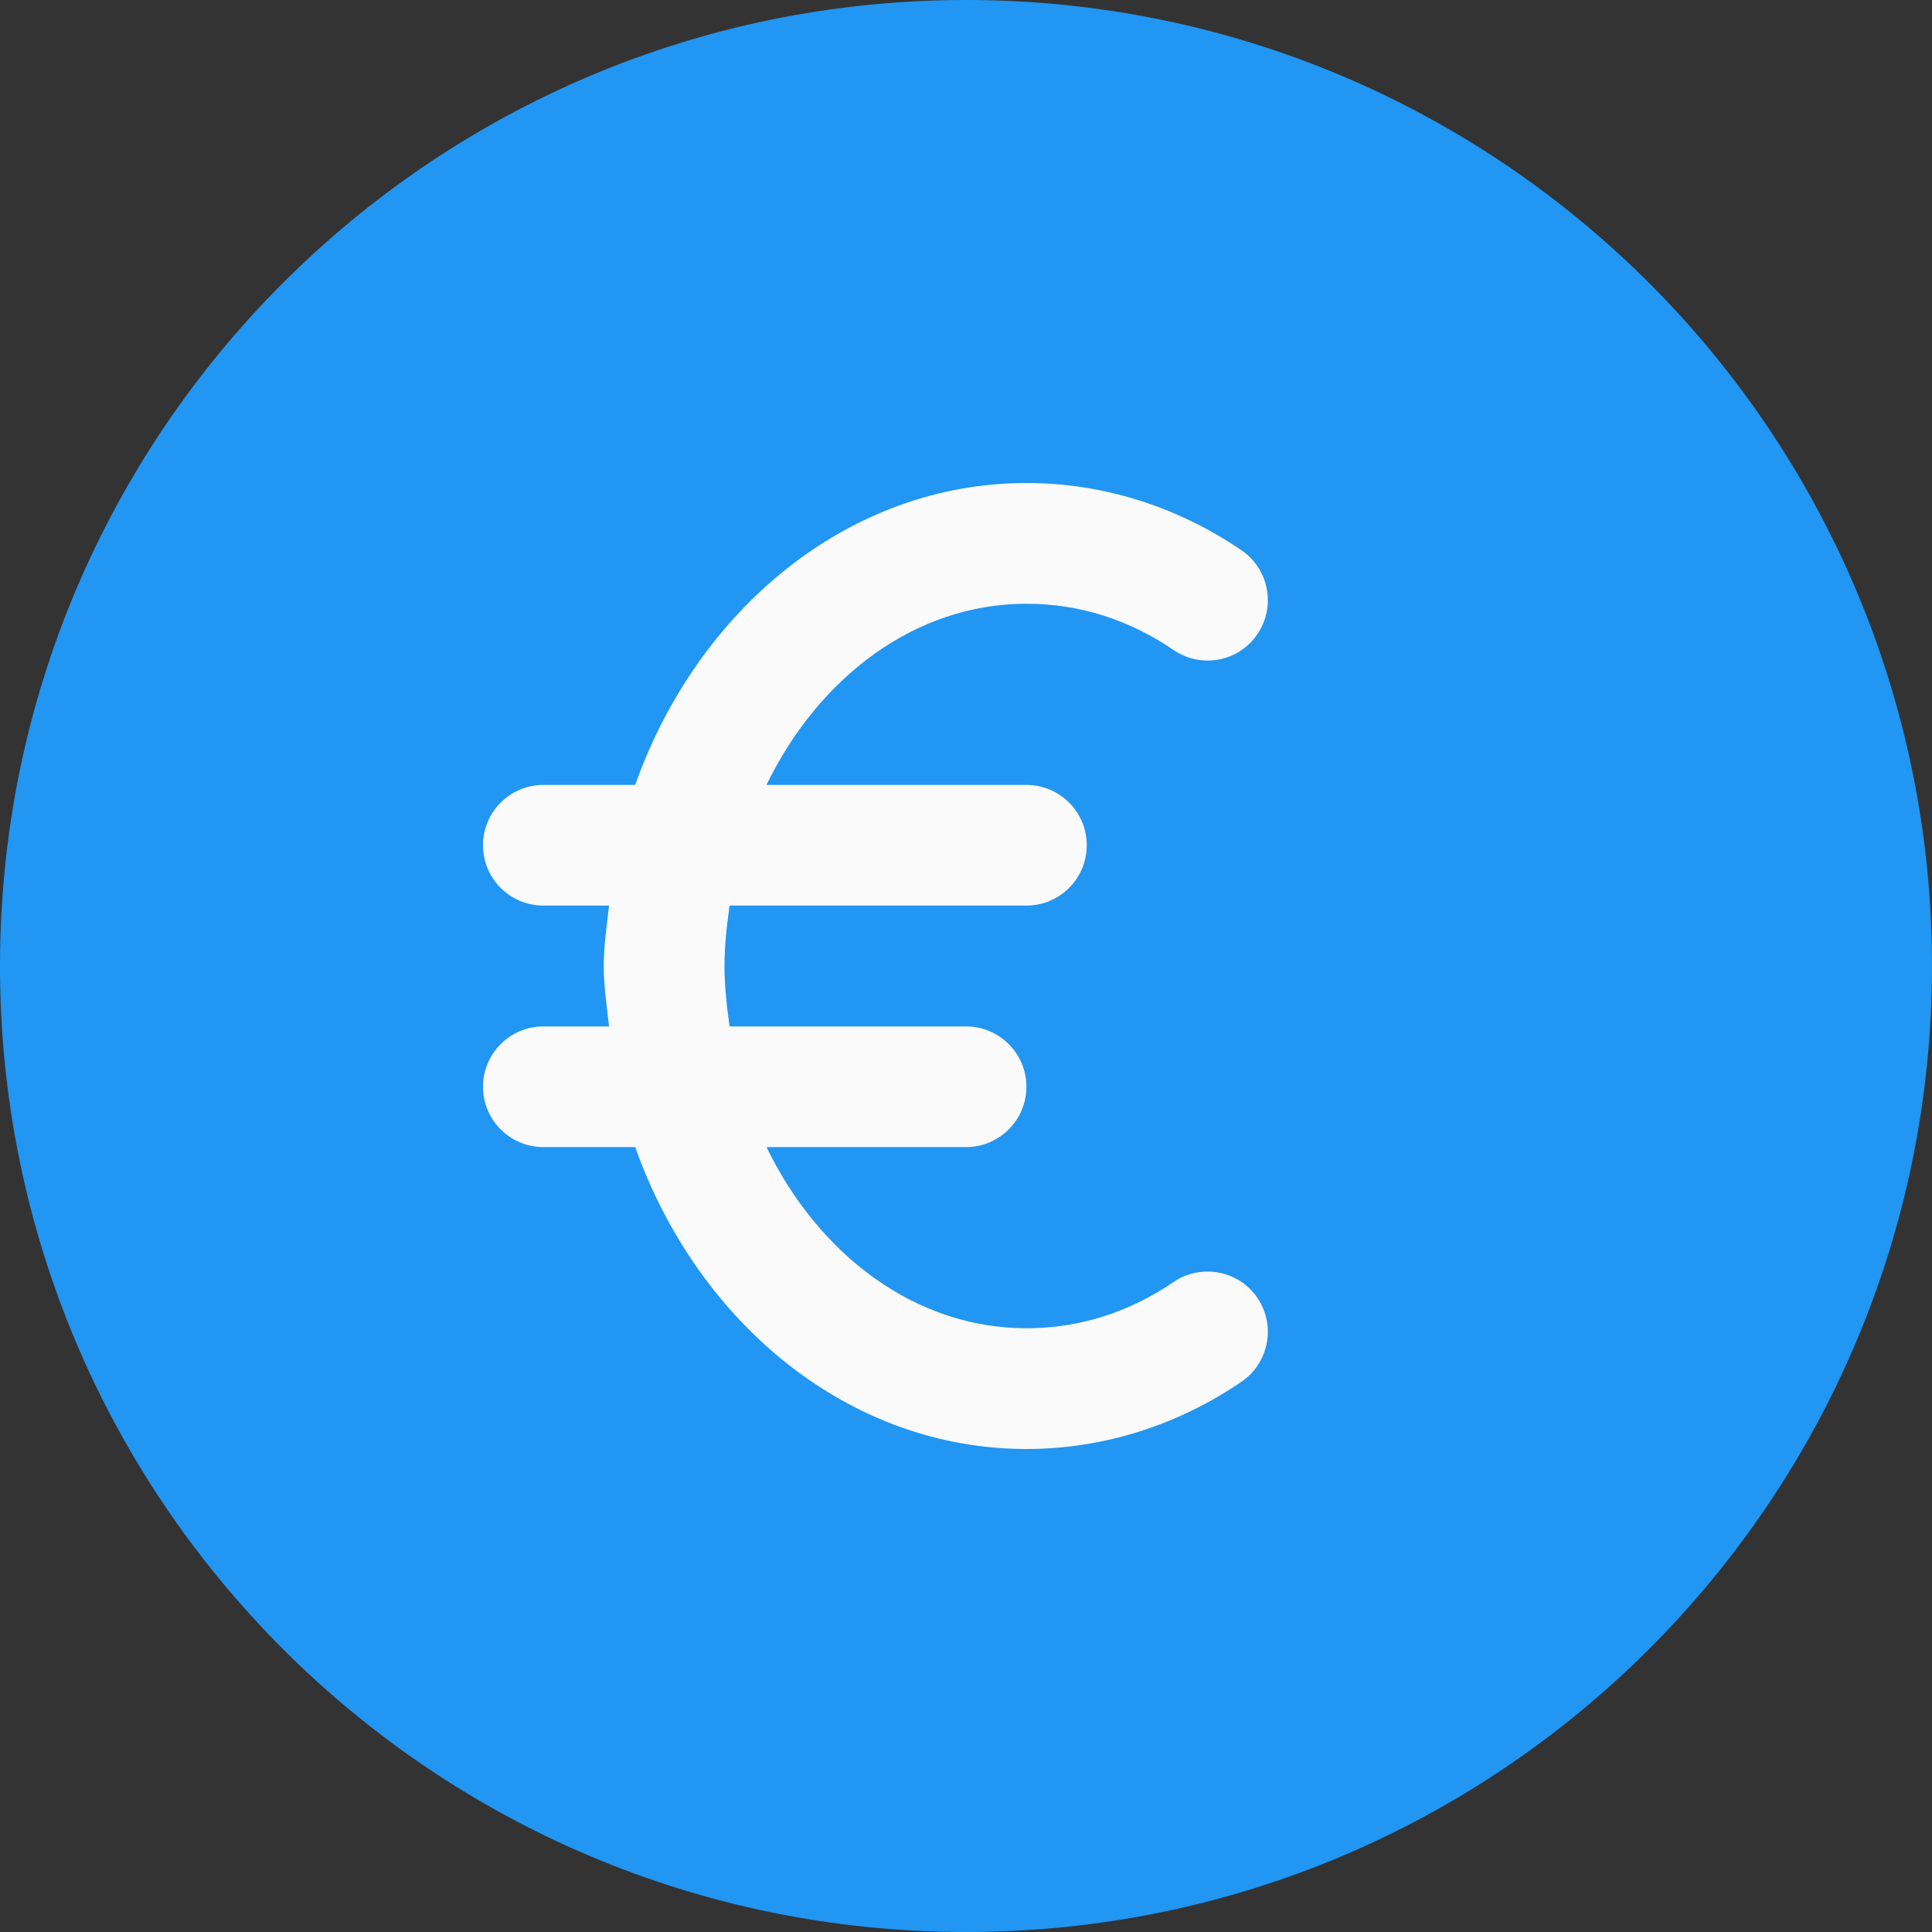 <svg width="30" height="30" viewBox="0 0 30 30" fill="none" xmlns="http://www.w3.org/2000/svg">
<rect x="0" y="0" width="30" height="30" fill="#333333" stroke="none"/>
<g clip-path="url(#clip0_231_1375)">
<path d="M15 30C23.284 30 30 23.284 30 15C30 6.716 23.284 0 15 0C6.716 0 0 6.716 0 15C0 23.284 6.716 30 15 30Z" fill="#2196F3"/>
<path d="M18.223 19.907C17.524 20.383 16.755 20.625 15.938 20.625C14.211 20.625 12.714 19.485 11.902 17.812H15C15.518 17.812 15.938 17.392 15.938 16.875C15.938 16.358 15.518 15.938 15 15.938H11.329C11.286 15.632 11.25 15.321 11.25 15C11.25 14.679 11.286 14.368 11.329 14.062H15.938C16.455 14.062 16.875 13.643 16.875 13.125C16.875 12.607 16.455 12.188 15.938 12.188H11.902C12.714 10.515 14.211 9.375 15.938 9.375C16.755 9.375 17.524 9.617 18.223 10.093C18.649 10.384 19.234 10.279 19.524 9.848C19.815 9.42 19.706 8.837 19.277 8.544C18.276 7.862 17.121 7.5 15.938 7.5C13.191 7.5 10.839 9.444 9.863 12.188H8.438C7.92 12.188 7.5 12.607 7.5 13.125C7.5 13.643 7.92 14.062 8.438 14.062H9.457C9.424 14.374 9.375 14.679 9.375 15C9.375 15.321 9.424 15.626 9.457 15.938H8.438C7.92 15.938 7.5 16.358 7.5 16.875C7.5 17.392 7.92 17.812 8.438 17.812H9.863C10.839 20.556 13.191 22.5 15.938 22.5C17.121 22.5 18.276 22.138 19.277 21.456C19.706 21.163 19.815 20.58 19.524 20.152C19.234 19.725 18.647 19.618 18.223 19.907Z" fill="#FAFAFA"/>
</g>
<defs>
<clipPath id="clip0_231_1375">
<rect width="30" height="30" fill="white"/>
</clipPath>
</defs>
</svg>
